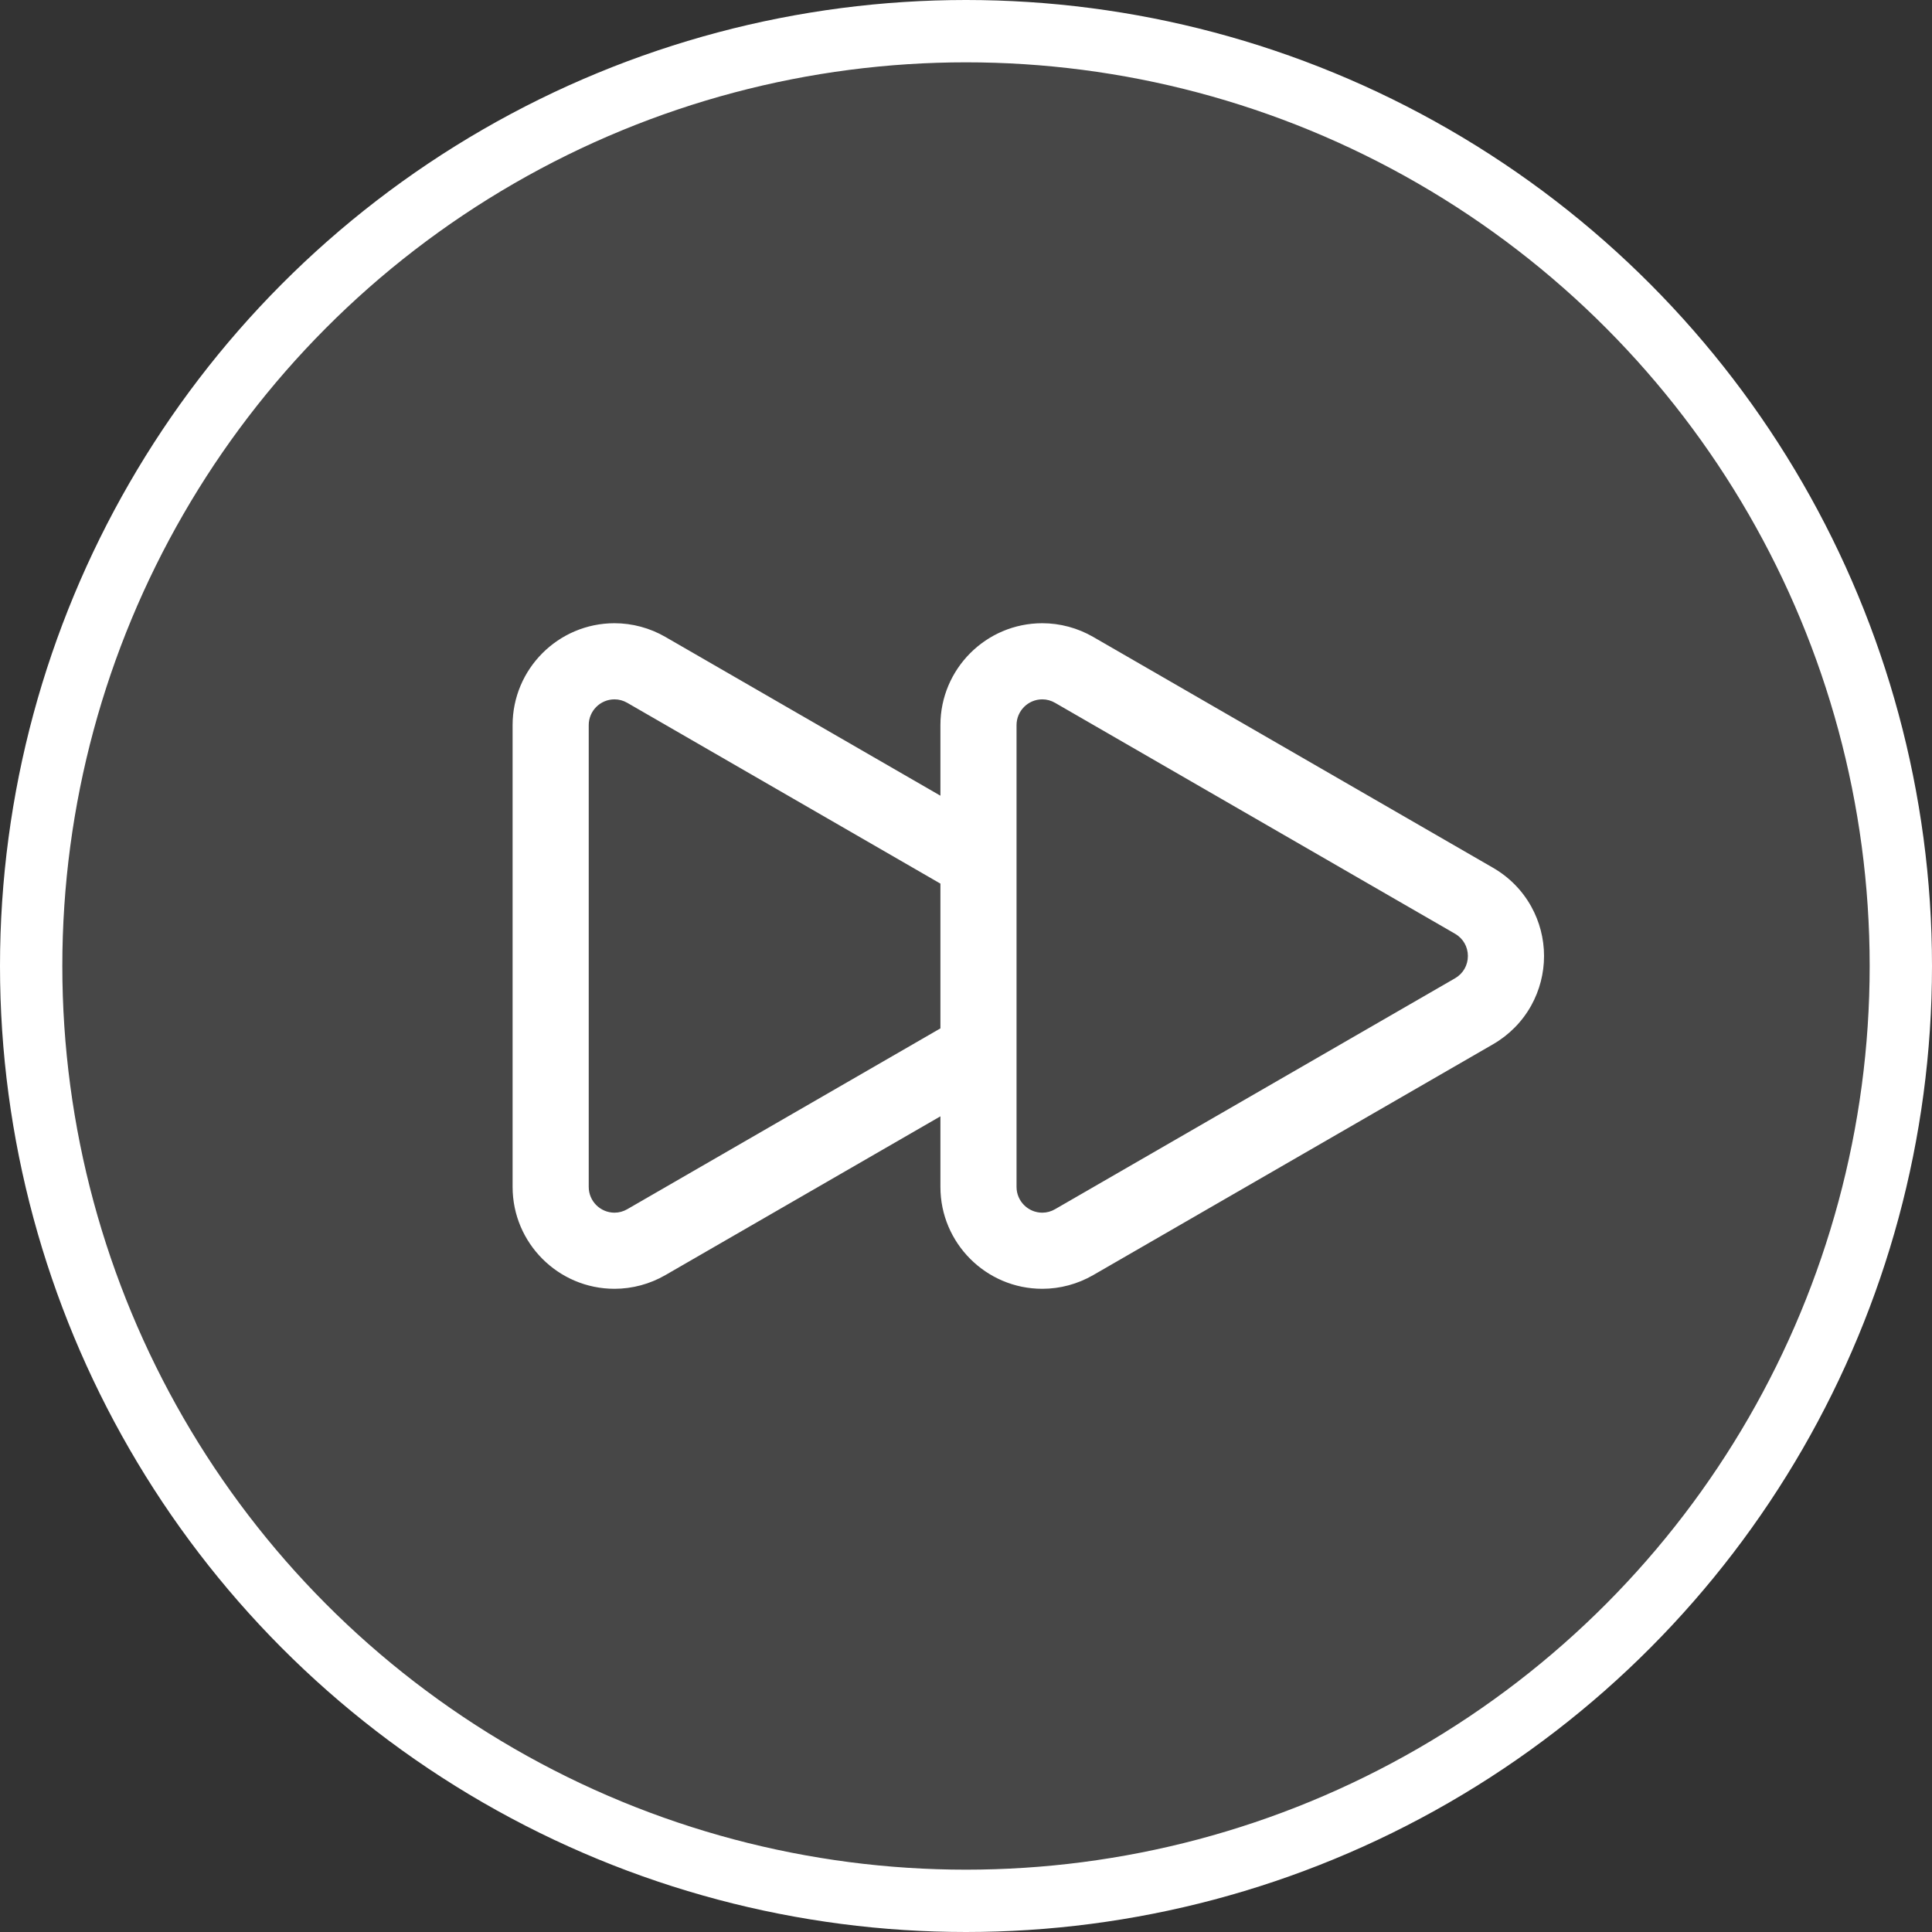 <?xml version="1.0" encoding="UTF-8"?> <svg xmlns="http://www.w3.org/2000/svg" width="62" height="62" viewBox="0 0 62 62" fill="none"><rect x="0" y="0" width="62" height="62" fill="#333333" stroke="none"/> <circle cx="31" cy="31" r="30" fill="white" fill-opacity="0.1" stroke="white" stroke-width="2"></circle> <path d="M47.901 27.873L35.067 20.463C34.574 20.178 34.014 20.028 33.448 20.028C31.661 20.028 30.206 21.482 30.206 23.269V25.583L21.338 20.463C20.845 20.178 20.285 20.028 19.72 20.028C17.932 20.028 16.478 21.482 16.478 23.269V38.09C16.478 39.877 17.932 41.331 19.72 41.331C20.285 41.331 20.845 41.18 21.338 40.896L30.207 35.776V38.09C30.207 39.877 31.661 41.331 33.448 41.331C34.014 41.331 34.574 41.18 35.067 40.896L47.901 33.486C48.412 33.191 48.832 32.764 49.116 32.252C49.381 31.773 49.522 31.229 49.522 30.679C49.522 30.13 49.381 29.586 49.116 29.107C48.832 28.595 48.412 28.168 47.901 27.873ZM46.708 31.418L33.873 38.828C33.736 38.907 33.59 38.943 33.448 38.943C33.003 38.943 32.594 38.587 32.594 38.09V34.397V31.64V29.719V26.962V23.269C32.594 22.772 33.003 22.415 33.448 22.415C33.59 22.415 33.736 22.452 33.873 22.531L46.708 29.941C47.276 30.269 47.276 31.09 46.708 31.418ZM20.145 38.828C20.007 38.907 19.861 38.943 19.72 38.943C19.274 38.943 18.866 38.587 18.866 38.09V23.269C18.866 22.772 19.274 22.415 19.72 22.415C19.861 22.415 20.007 22.452 20.145 22.531L30.207 28.34V33.019L20.145 38.828Z" fill="white"></path> <path d="M33.448 41.359C31.645 41.359 30.179 39.892 30.179 38.09V35.824L21.352 40.92C20.855 41.207 20.29 41.359 19.72 41.359C17.917 41.359 16.45 39.892 16.45 38.09V23.269C16.45 21.467 17.917 20 19.72 20C20.29 20 20.855 20.152 21.352 20.439L30.179 25.535V23.269C30.179 21.467 31.645 20 33.448 20C34.019 20 34.583 20.152 35.081 20.439L47.915 27.849C48.43 28.146 48.854 28.577 49.14 29.093C49.408 29.576 49.55 30.125 49.55 30.679C49.55 31.234 49.408 31.782 49.14 32.266C48.854 32.782 48.431 33.212 47.916 33.51L35.081 40.92C34.583 41.207 34.019 41.359 33.448 41.359ZM30.235 35.727V38.09C30.235 39.861 31.676 41.303 33.448 41.303C34.009 41.303 34.564 41.154 35.053 40.871L47.888 33.461C48.394 33.169 48.81 32.746 49.091 32.239C49.355 31.764 49.494 31.225 49.494 30.679C49.494 30.134 49.355 29.595 49.091 29.12C48.81 28.612 48.394 28.19 47.888 27.898L35.053 20.487C34.564 20.205 34.009 20.056 33.448 20.056C31.676 20.056 30.234 21.497 30.234 23.269V25.632L21.324 20.487C20.835 20.205 20.28 20.056 19.72 20.056C17.948 20.056 16.506 21.497 16.506 23.269V38.09C16.506 39.861 17.948 41.303 19.72 41.303C20.28 41.303 20.835 41.154 21.324 40.871L30.235 35.727ZM33.448 38.971C32.962 38.971 32.566 38.576 32.566 38.09V23.269C32.566 22.783 32.962 22.388 33.448 22.387C33.602 22.387 33.75 22.428 33.887 22.507L46.722 29.917C46.997 30.076 47.162 30.361 47.162 30.679C47.162 30.998 46.997 31.283 46.722 31.442L33.887 38.852C33.75 38.931 33.602 38.971 33.448 38.971ZM33.448 22.443C32.993 22.443 32.622 22.814 32.622 23.269V38.09C32.622 38.545 32.993 38.916 33.448 38.916C33.593 38.916 33.731 38.878 33.859 38.804L46.694 31.394C46.952 31.245 47.106 30.978 47.106 30.679C47.106 30.381 46.952 30.114 46.694 29.965L33.859 22.555C33.731 22.481 33.592 22.443 33.448 22.443ZM19.72 38.971C19.233 38.971 18.838 38.576 18.838 38.09V23.269C18.838 22.783 19.233 22.388 19.72 22.387C19.874 22.387 20.021 22.428 20.159 22.507L30.235 28.324V33.035L30.221 33.043L20.159 38.852C20.021 38.931 19.874 38.971 19.72 38.971ZM19.72 22.443C19.264 22.443 18.893 22.814 18.893 23.269V38.09C18.893 38.545 19.264 38.916 19.72 38.916C19.864 38.916 20.002 38.878 20.131 38.804L30.179 33.002V28.356L20.131 22.555C20.002 22.481 19.864 22.443 19.72 22.443Z" fill="white"></path> </svg> 